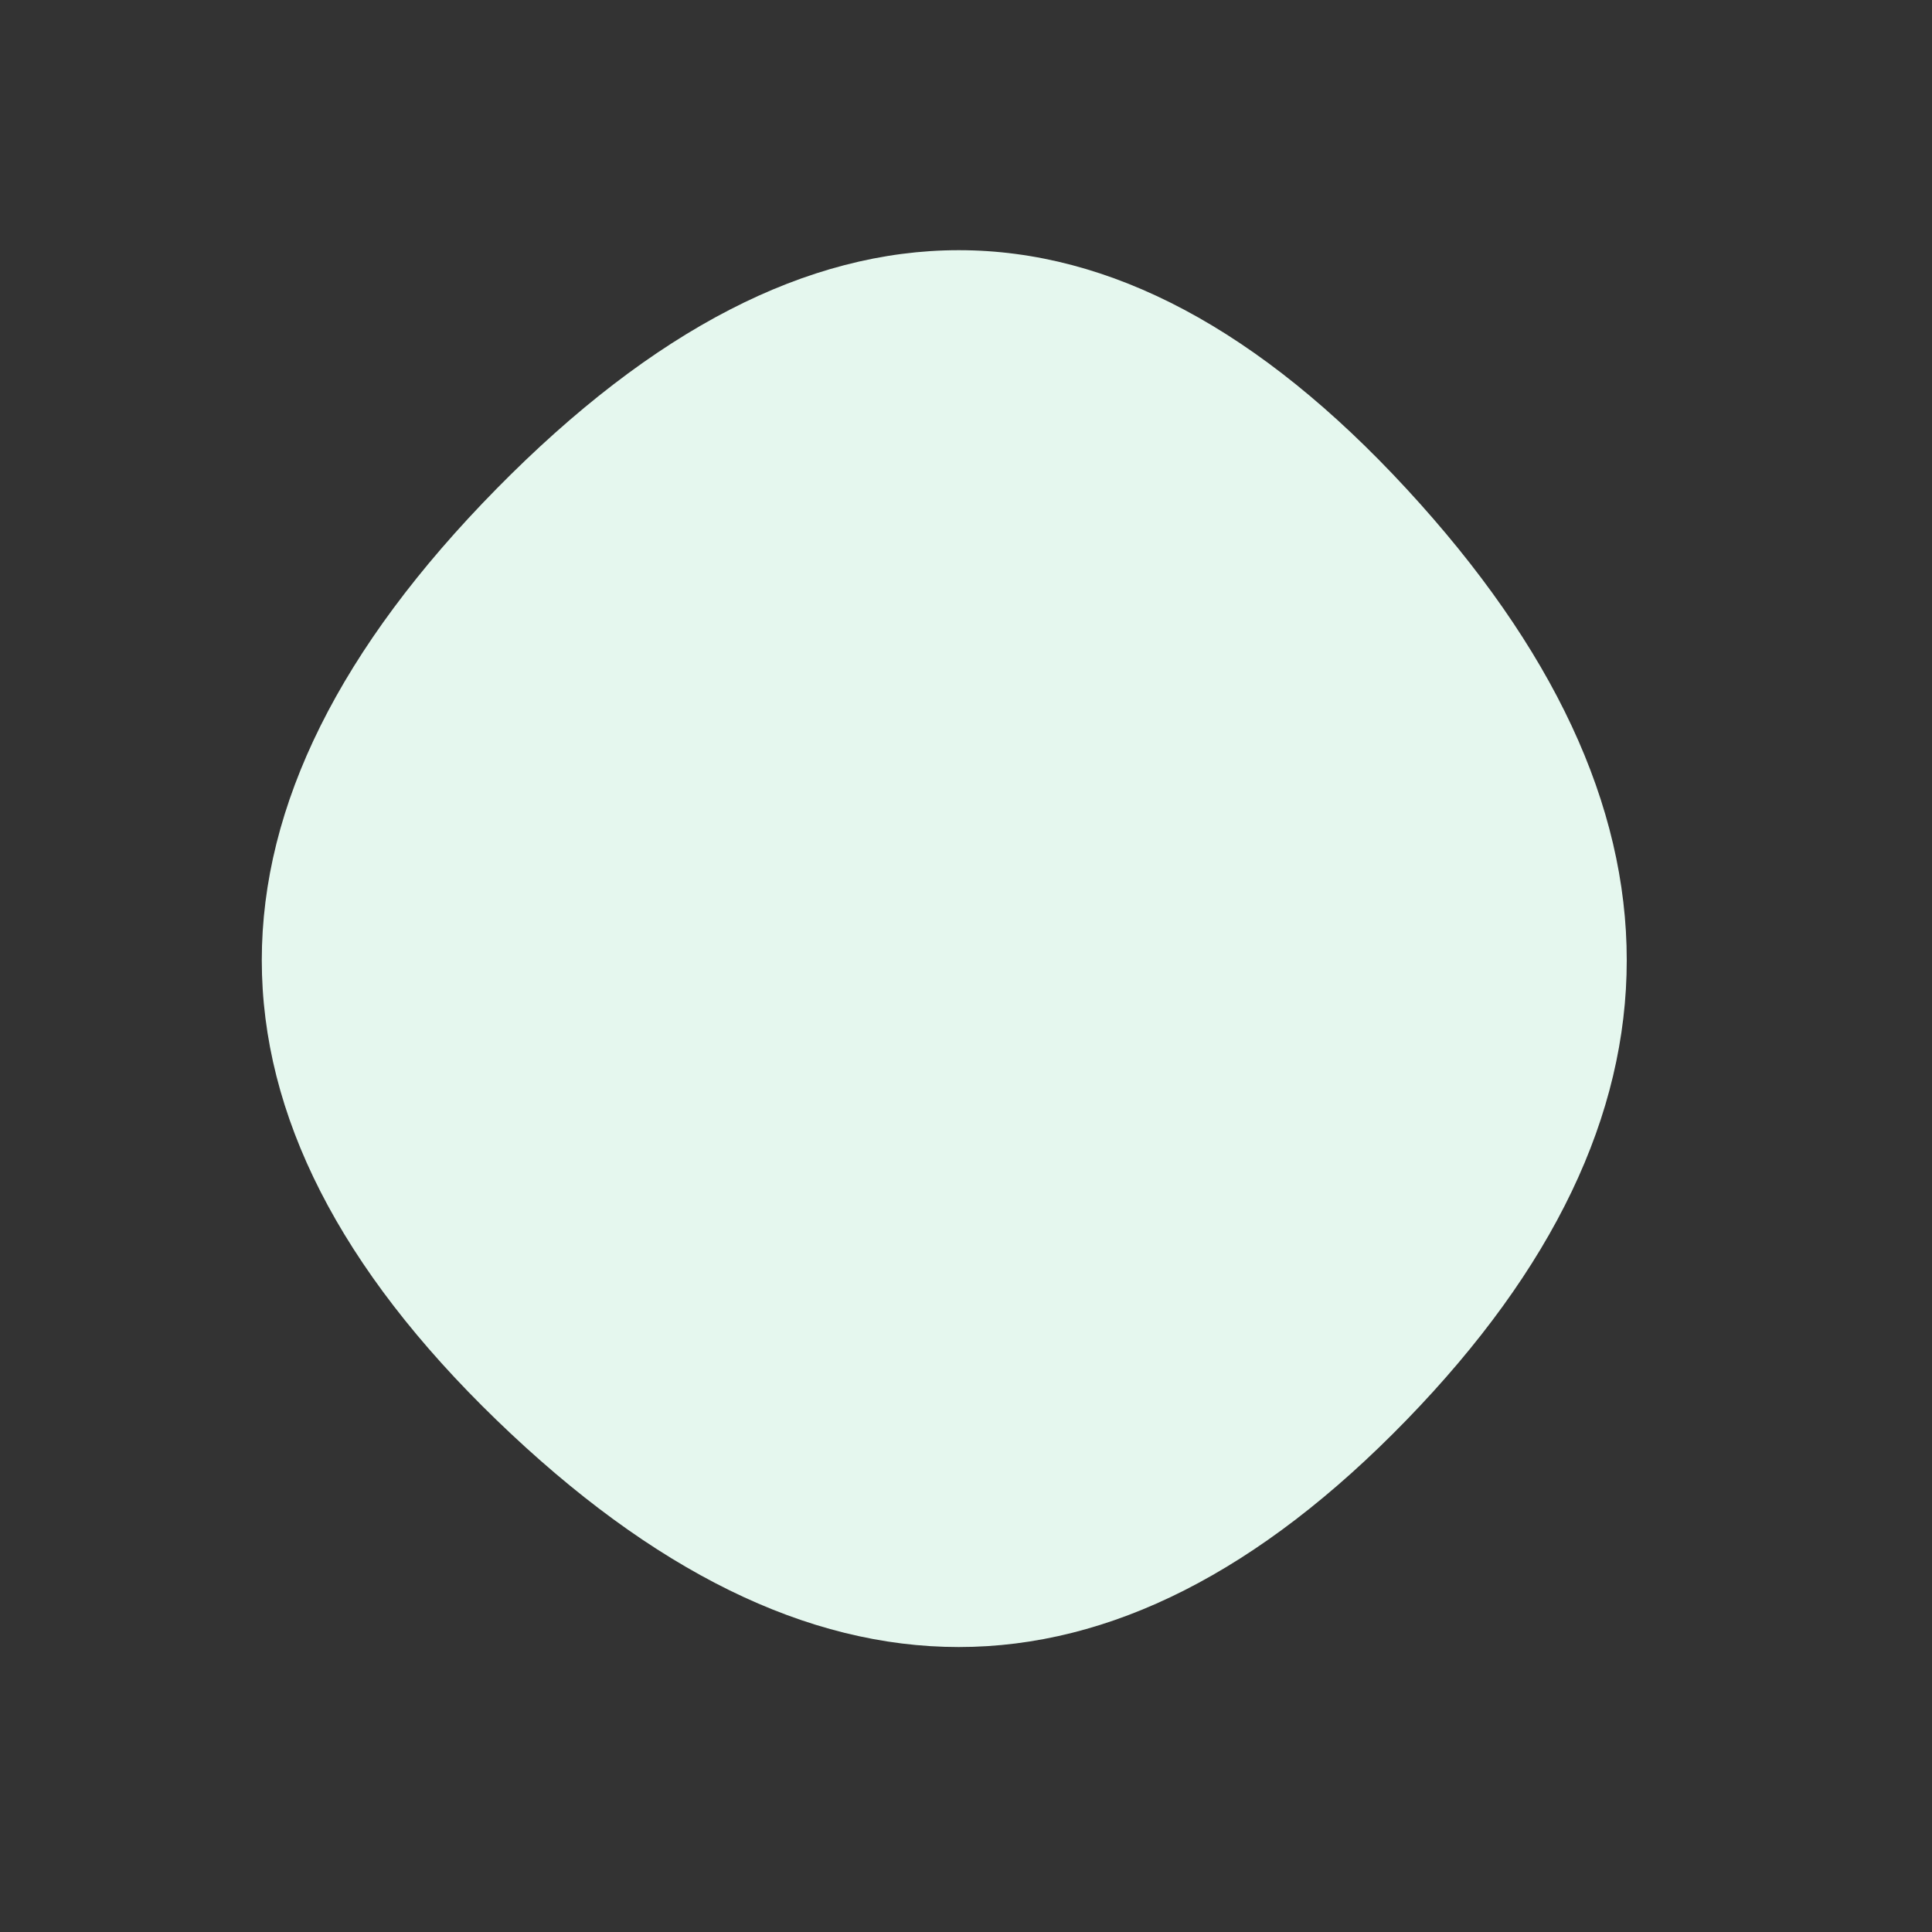 <?xml version="1.0" encoding="UTF-8"?> <svg xmlns="http://www.w3.org/2000/svg" xmlns:xlink="http://www.w3.org/1999/xlink" viewBox="0 0 500 500" width="100%" id="blobSvg"><rect x="0" y="0" width="500" height="500" fill="#333333" stroke="none"/> <path id="blob" d="M364,367.5Q250,485,128.5,367.5Q7,250,128.5,126.5Q250,3,364,126.5Q478,250,364,367.5Z" fill="#e5f7ee"></path> </svg> 